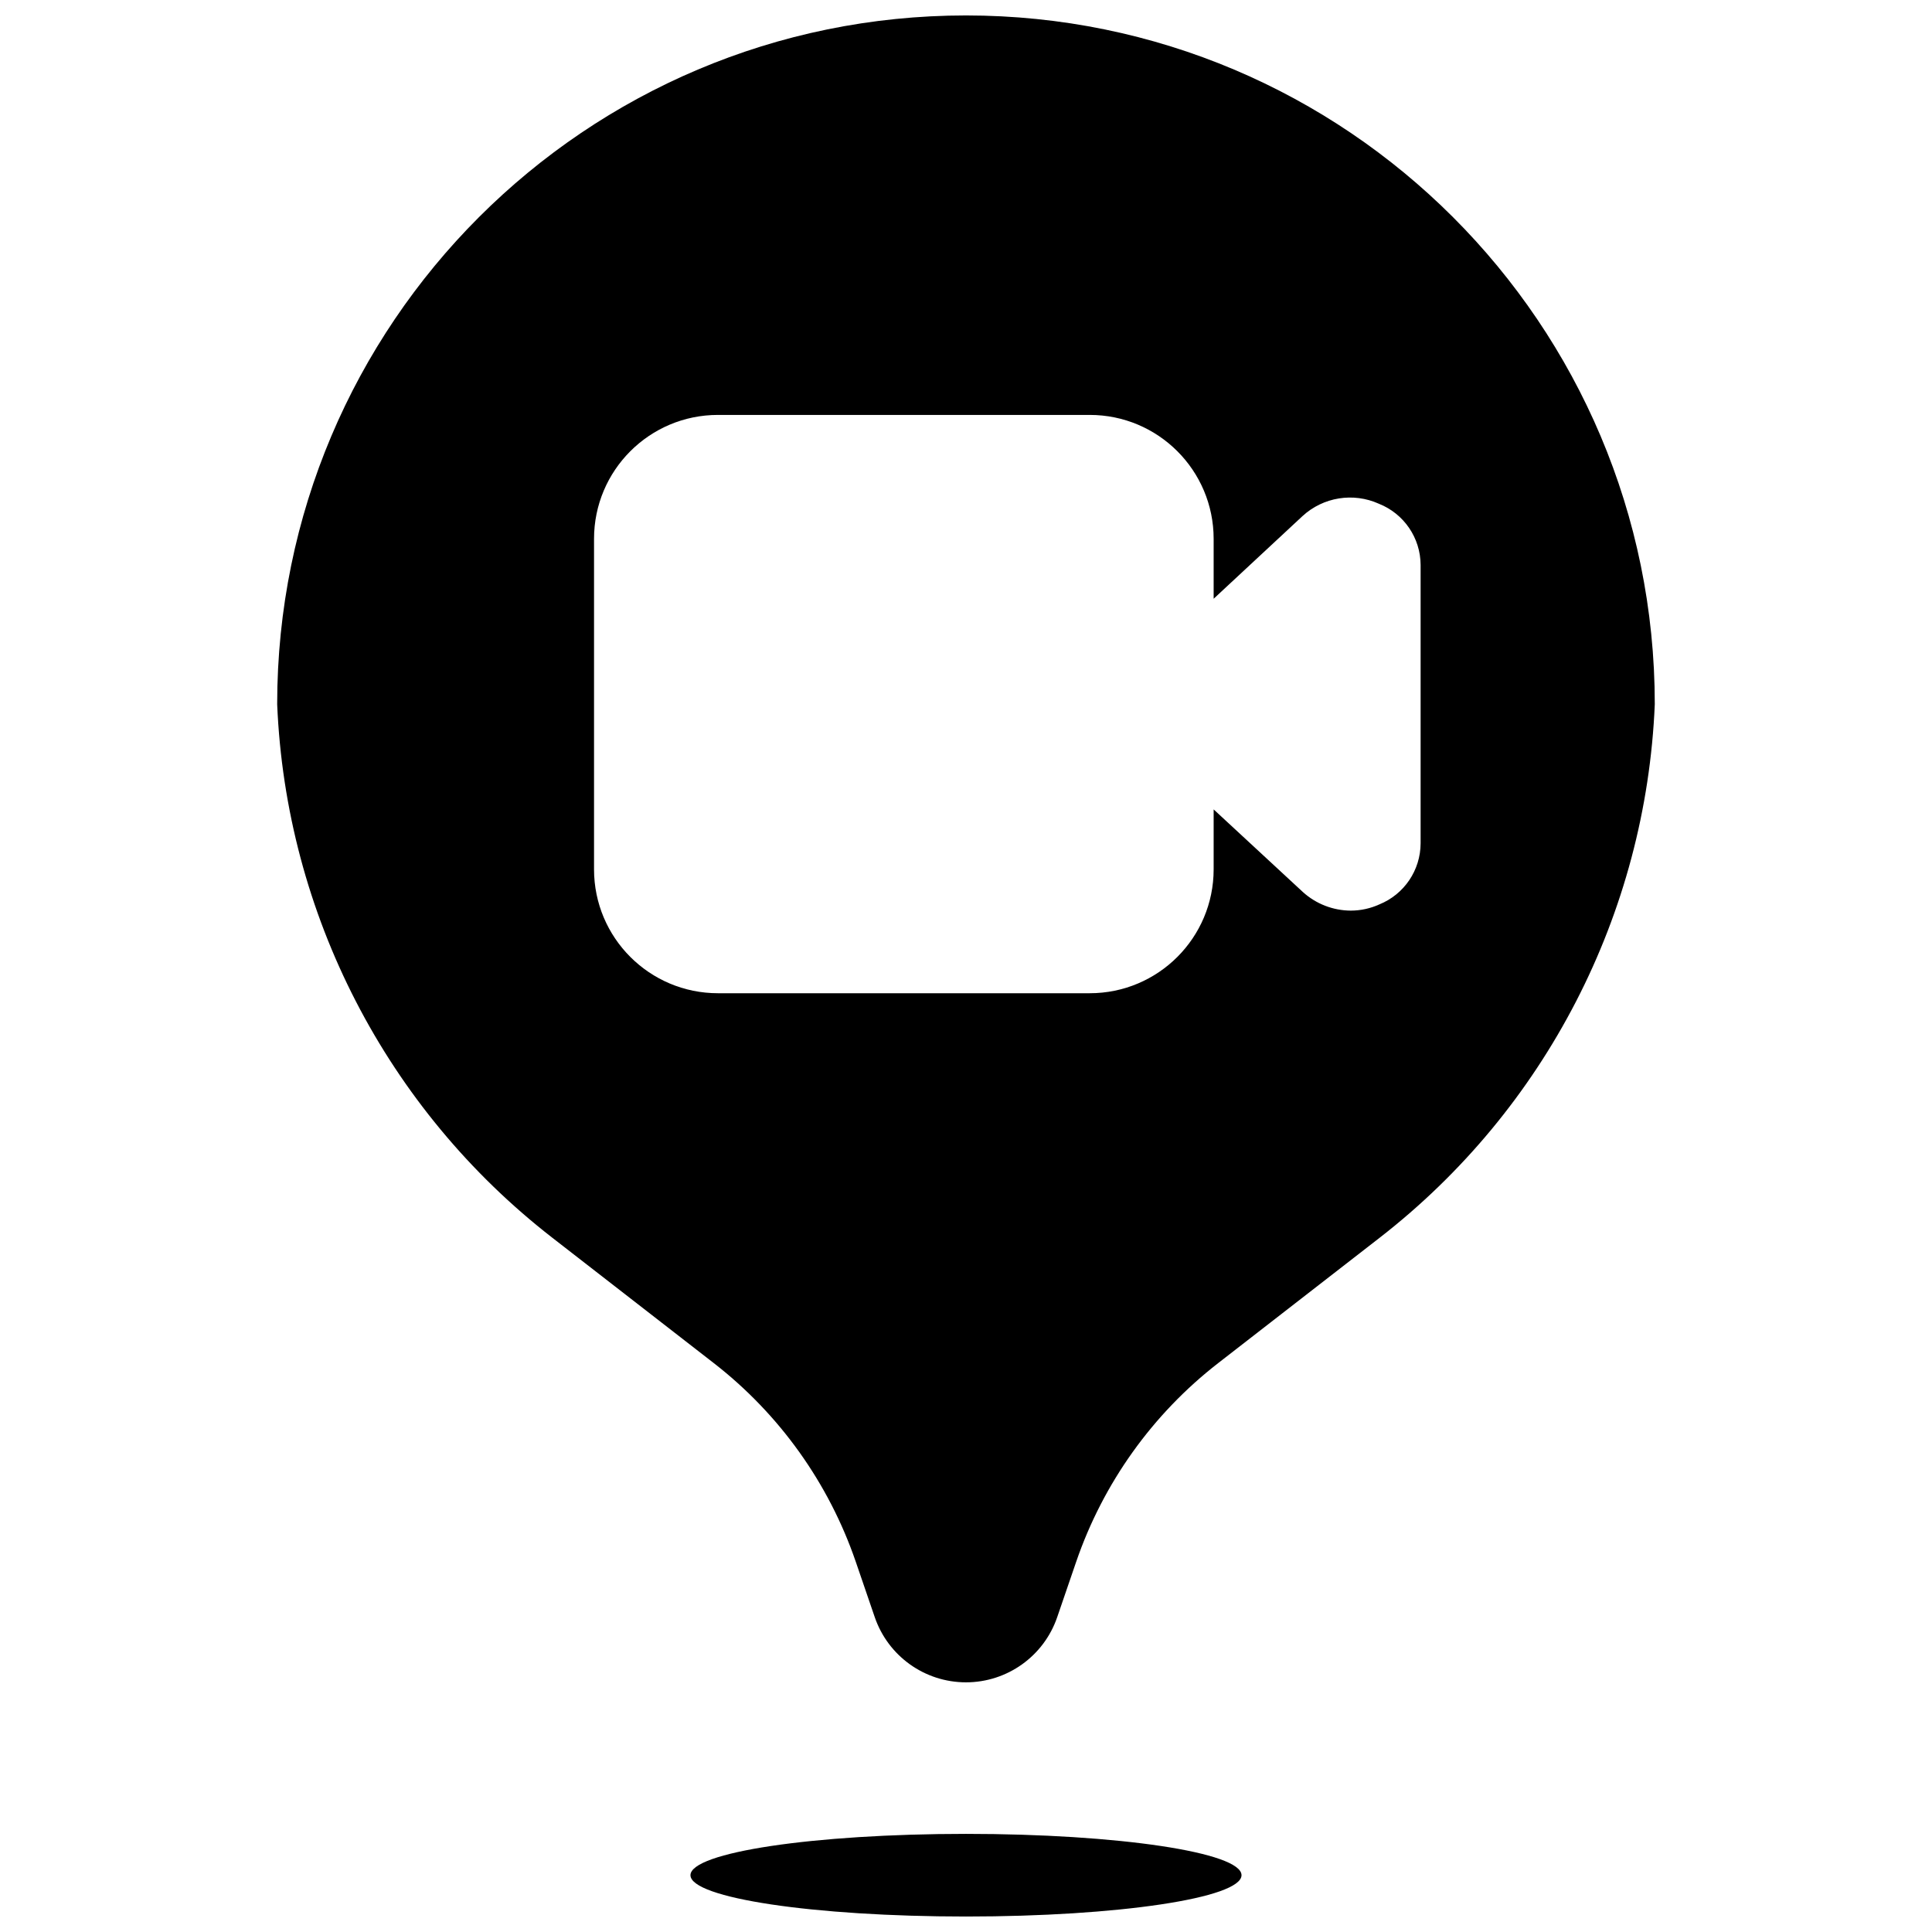 <?xml version="1.0" encoding="UTF-8"?>
<!-- Uploaded to: SVG Repo, www.svgrepo.com, Generator: SVG Repo Mixer Tools -->
<svg width="800px" height="800px" version="1.1" viewBox="144 144 512 512" xmlns="http://www.w3.org/2000/svg">
 <defs>
  <clipPath id="a">
   <path d="m217 148.09h366v503.81h-366z"/>
  </clipPath>
 </defs>
 <g clip-path="url(#a)">
  <path d="m370.79 557.89c-7.148-20.84-20.223-39.141-37.629-52.652l-42.781-33.215c-43.934-34.102-70.609-85.828-72.926-141.39 0-100.81 81.727-182.54 182.54-182.54 100.81 0 182.54 81.727 182.54 182.54-2.316 55.566-28.992 107.29-72.922 141.39l-42.785 33.215c-17.402 13.512-30.48 31.812-37.629 52.652l-5.031 14.68c-3.539 10.328-13.254 17.266-24.172 17.266-10.922 0-20.633-6.938-24.176-17.266zm29.207 94.008c-40.328 0-73.016-4.902-73.016-10.953 0-6.047 32.688-10.949 73.016-10.949 40.324 0 73.016 4.902 73.016 10.949 0 6.051-32.691 10.953-73.016 10.953zm109.42-374.4c-6.797-3.062-14.77-1.77-20.25 3.281l-23.539 21.895v-15.871c0-18.137-14.703-32.844-32.84-32.844h-98.52c-18.141 0-32.844 14.707-32.844 32.844v87.574c0 18.137 14.703 32.84 32.844 32.84h98.52c18.137 0 32.84-14.703 32.84-32.84v-15.875l23.648 21.895c3.481 3.152 8 4.906 12.695 4.926 2.609-0.004 5.184-0.562 7.555-1.641 6.606-2.672 10.934-9.078 10.949-16.203v-73.781c-0.035-7.148-4.41-13.562-11.059-16.199z"/>
 </g>
</svg>